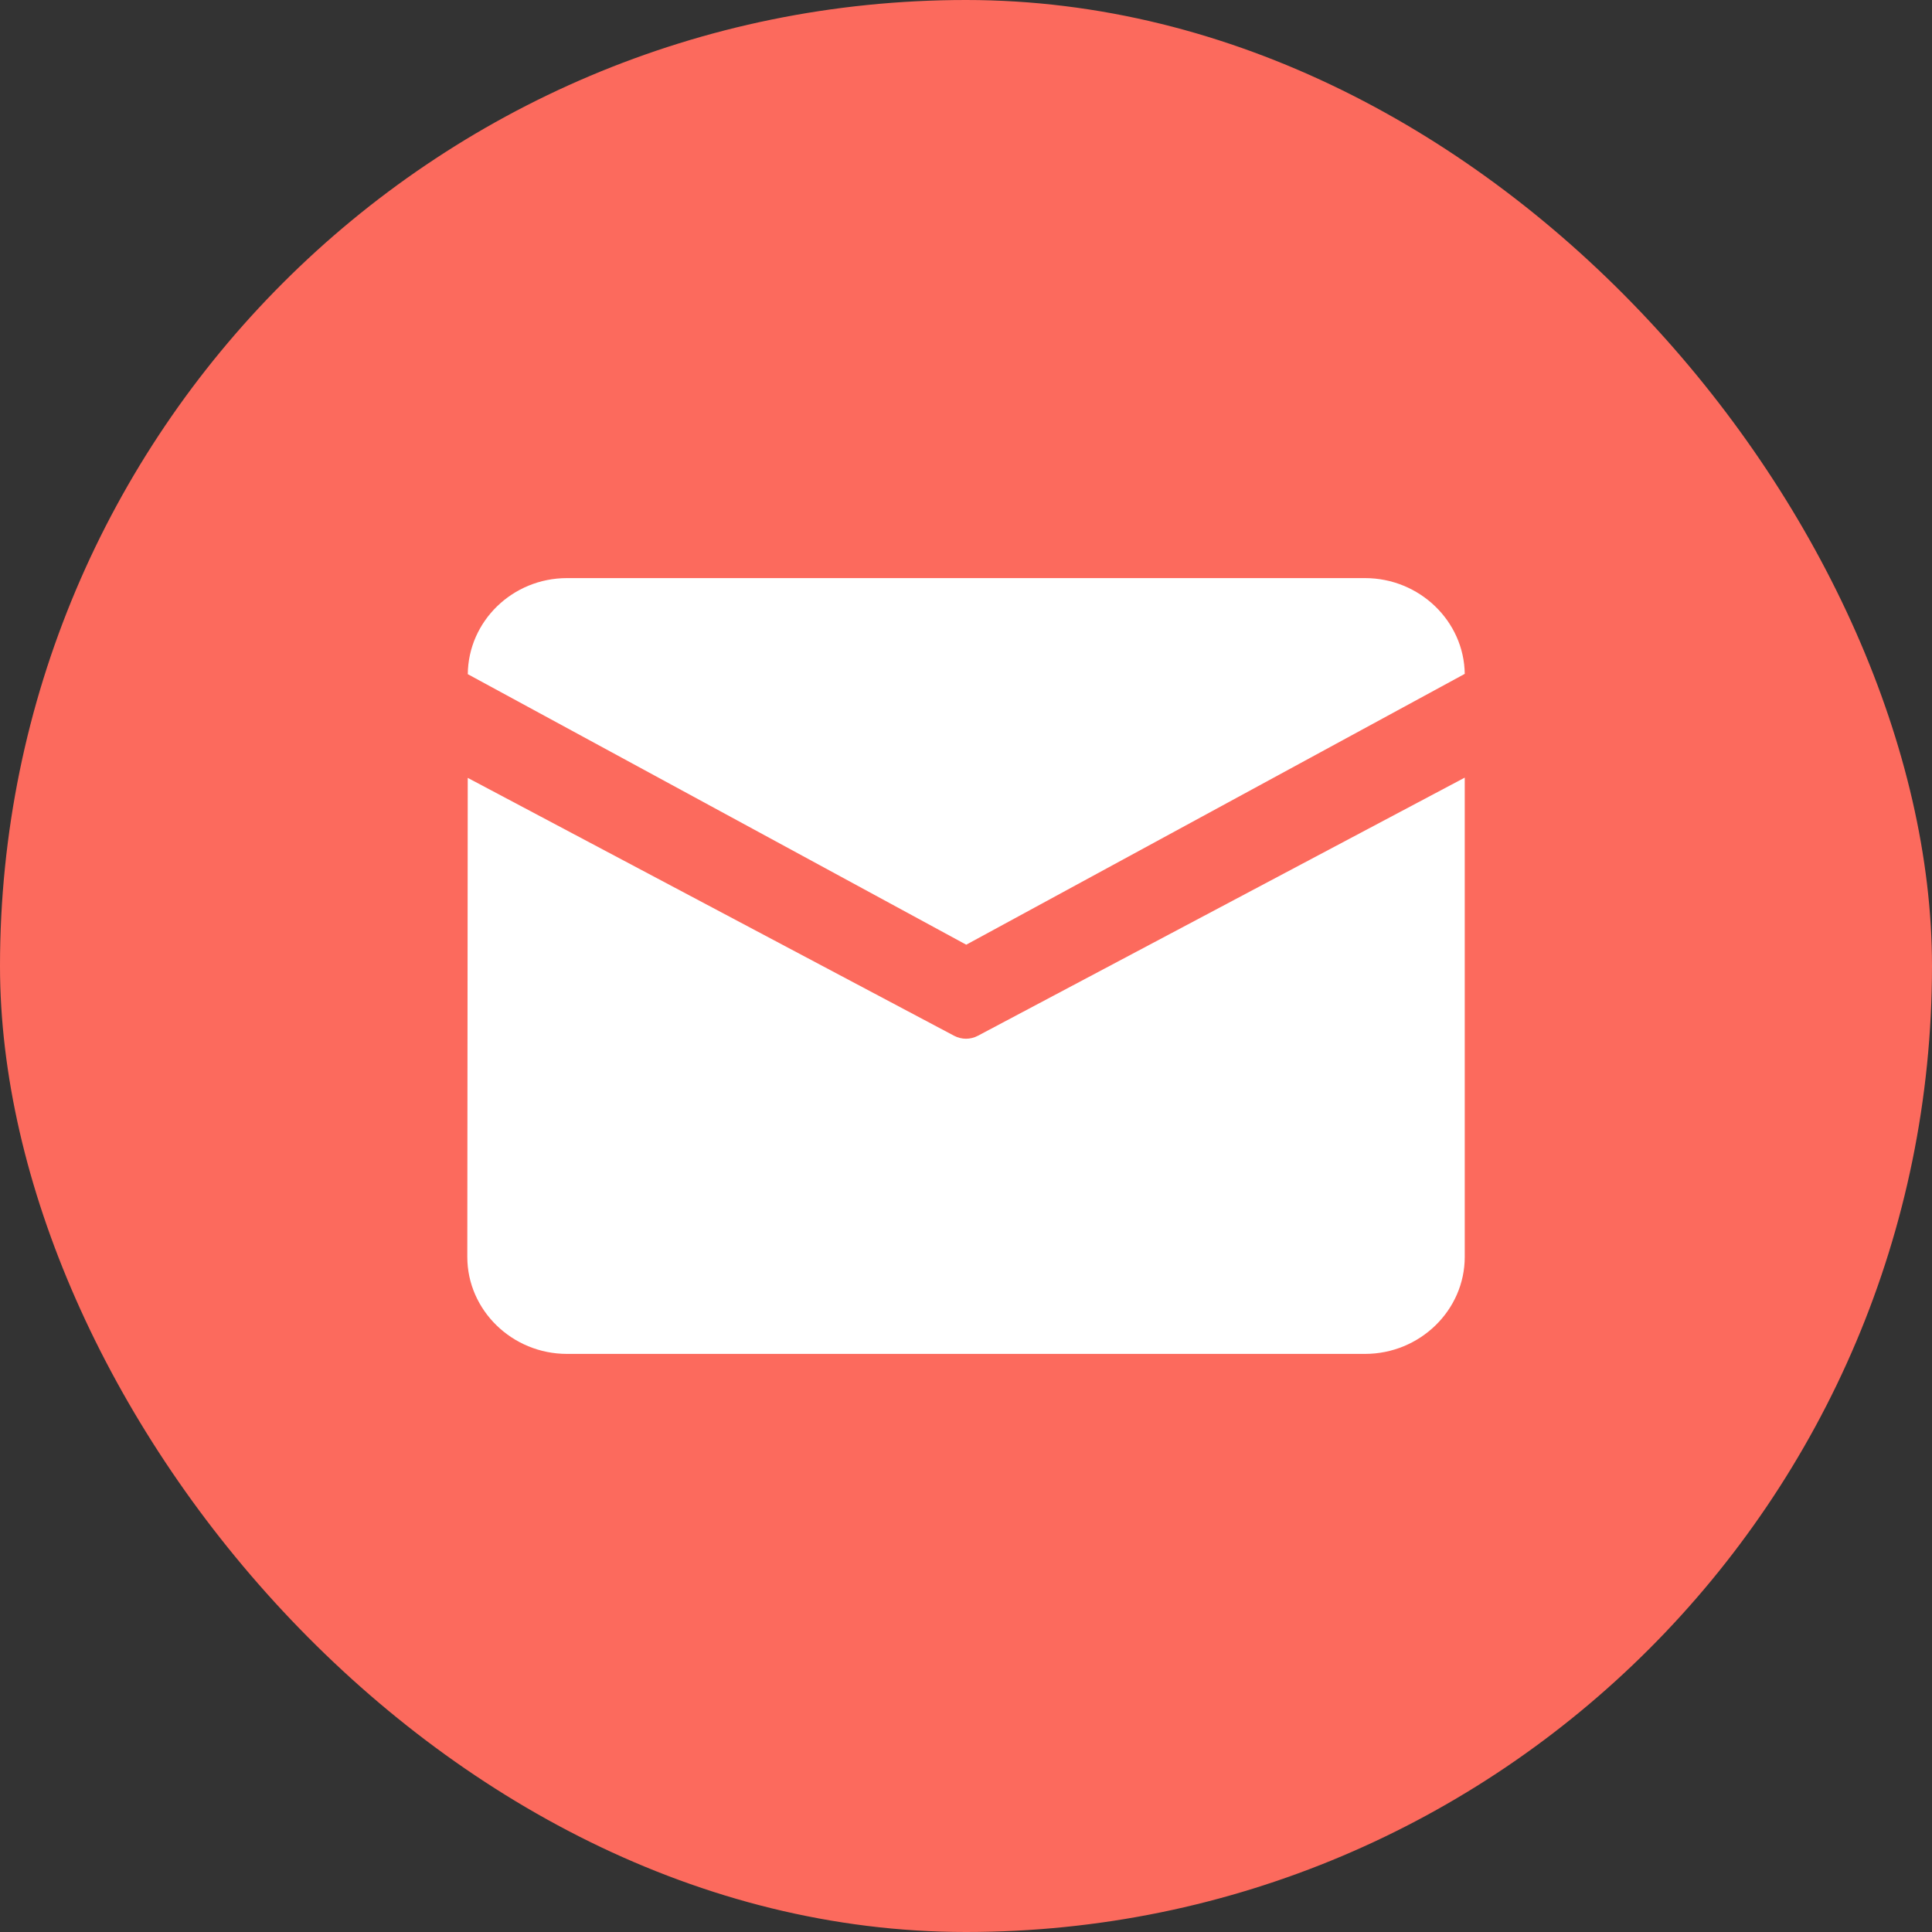 <svg width="40" height="40" viewBox="0 0 40 40" fill="none" xmlns="http://www.w3.org/2000/svg">
<rect x="0" y="0" width="40" height="40" fill="#333333" stroke="none"/>
<rect width="40" height="40" rx="20" fill="#FC6A5D"/>
<path d="M30.326 26.023C30.326 27.127 29.397 28.031 28.261 28.031H11.739C10.604 28.031 9.675 27.127 9.675 26.023L9.684 16.105L19.753 21.444C19.829 21.484 19.914 21.506 20 21.506C20.086 21.506 20.171 21.484 20.247 21.444L30.326 16.1V26.023ZM20.005 19.559L9.685 13.958C9.695 12.862 10.61 11.969 11.739 11.969H28.261C29.388 11.969 30.312 12.859 30.326 13.952L20.005 19.559Z" fill="white"/>
</svg>
